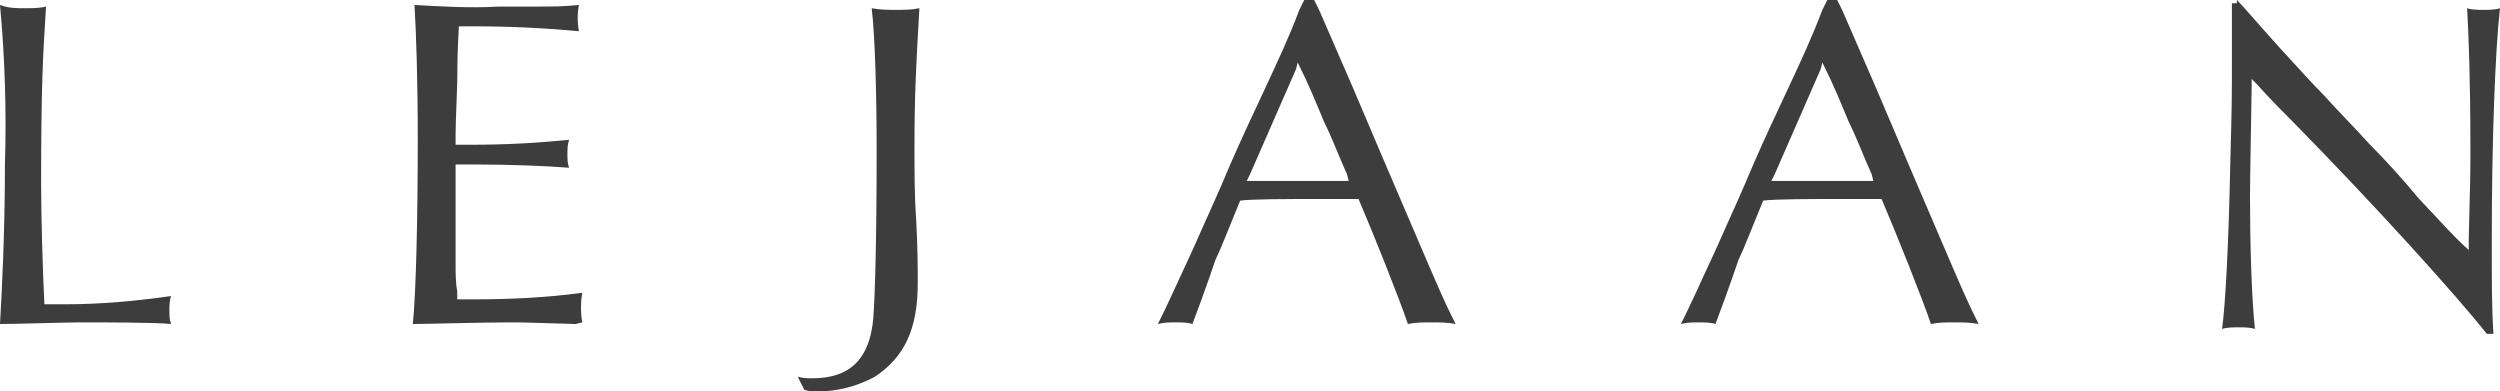 <svg version="1.1" id="Group_779" xmlns="http://www.w3.org/2000/svg" xmlns:xlink="http://www.w3.org/1999/xlink" x="0px" y="0px"
	 width="152px" height="23.8px" viewBox="0 0 152 23.8" style="enable-background:new 0 0 152 23.8;" xml:space="preserve">
<style type="text/css">
	.st0{fill:#3D3D3D;}
</style>
<g id="text" transform="translate(0 30)">
	<path class="st0" d="M1.5-29.5c0.4,0,0.9,0,1.3-0.1c-0.2,3-0.3,5.1-0.3,10.8c0,1.9,0.1,5.4,0.2,7.3H4c2.1,0,4.3-0.2,6.4-0.5
		c-0.1,0.3-0.1,0.6-0.1,0.9c0,0.3,0,0.5,0.1,0.8c-0.9-0.1-4.2-0.1-5.5-0.1C4-10.4,1-10.3,0-10.3C0.1-12,0.3-15.8,0.3-20
		c0.1-3.2,0-6.5-0.3-9.7C0.5-29.5,1-29.5,1.5-29.5z"/>
	<path class="st0" d="M35-10.3c-3.3-0.1-3.3-0.1-4-0.1c-1.7,0-5.1,0.1-5.9,0.1c0.2-2,0.3-6.5,0.3-11.2c0-3.7-0.1-6.6-0.2-8.2
		c1.7,0.1,3.4,0.2,5.1,0.1h2.3c0.9,0,1.7,0,2.6-0.1c-0.1,0.5-0.1,1.1,0,1.6c-2.1-0.2-4.3-0.3-6.4-0.3h-0.9c0,0.2-0.1,1.3-0.1,3.4
		c-0.1,2.8-0.1,2.8-0.1,3.2v0.6h1c2,0,3.9-0.1,5.9-0.3c-0.1,0.3-0.1,0.6-0.1,0.9c0,0.3,0,0.5,0.1,0.8c-1.2-0.1-3.4-0.2-5.9-0.2h-1
		v6.1c0,0.5,0,1.1,0.1,1.6v0.5h1c2.2,0,4.4-0.1,6.6-0.4c-0.1,0.6-0.1,1.2,0,1.8L35-10.3z"/>
	<path class="st0" d="M48.5-7.1C48.8-7,49.1-7,49.4-7c2.3,0,3.5-1.2,3.7-3.7c0.1-1.4,0.2-4.6,0.2-10.2c0-3.4-0.1-6.9-0.3-8.6
		c0.5,0.1,1,0.1,1.5,0.1c0.5,0,0.9,0,1.4-0.1c-0.2,3.4-0.3,5.3-0.3,8.4c0,1.5,0,3,0.1,4.4c0.1,1.7,0.1,3.2,0.1,3.9
		c0,2.8-0.8,4.5-2.6,5.7c-1.1,0.6-2.3,0.9-3.5,0.9c-0.3,0-0.5,0-0.8-0.1L48.5-7.1z"/>
	<path class="st0" d="M80.2-29.4l2,4.6l2,4.7l2.1,4.9c1.2,2.8,1.5,3.5,2.2,4.9c-0.5-0.1-1-0.1-1.5-0.1c-0.5,0-0.9,0-1.4,0.1
		c-0.5-1.5-2.1-5.5-3-7.6h-3.8c0,0-2.8,0-3.4,0.1c-0.7,1.7-1.2,3-1.5,3.6c0,0-0.6,1.8-1.4,3.9c-0.3-0.1-0.7-0.1-1-0.1
		c-0.4,0-0.7,0-1.1,0.1c0.6-1.2,1-2.1,2.2-4.7c0.7-1.6,1.5-3.3,2.2-5c0.7-1.6,1.4-3.1,2.2-4.8c0.7-1.5,1.4-3,2-4.6l0.3-0.6h0.6
		L80.2-29.4z M78.8-25.8l-1.4,3.2L76-19.4L75.8-19H82l-0.1-0.4c-0.5-1.1-0.9-2.2-1.4-3.2c-0.5-1.2-0.9-2.2-1.6-3.6L78.8-25.8z"/>
	<path class="st0" d="M112-29.4l2,4.6l2,4.7l2.1,4.9c1.2,2.8,1.5,3.5,2.2,4.9c-0.5-0.1-1-0.1-1.5-0.1c-0.5,0-0.9,0-1.4,0.1
		c-0.5-1.5-2.1-5.5-3-7.6h-3.8c0,0-2.8,0-3.4,0.1c-0.7,1.7-1.2,3-1.5,3.6c0,0-0.6,1.8-1.4,3.9c-0.3-0.1-0.7-0.1-1-0.1
		c-0.4,0-0.7,0-1.1,0.1c0.6-1.2,1-2.1,2.2-4.7c0.7-1.6,1.5-3.3,2.2-5c0.7-1.6,1.4-3.1,2.2-4.8c0.7-1.5,1.4-3,2-4.6l0.3-0.6h0.6
		L112-29.4z M110.7-25.8l-1.4,3.2l-1.4,3.2l-0.2,0.4h6.2l-0.1-0.4c-0.5-1.1-0.9-2.2-1.4-3.2c-0.5-1.2-0.9-2.2-1.6-3.6L110.7-25.8z"
		/>
	<path class="st0" d="M136-30c0.5,0.5,0.8,0.9,2.6,2.9c1.1,1.2,2.1,2.3,2.7,2.9c0.9,1,1.9,2,2.8,3c0.9,0.9,2,2.1,2.9,3.2
		c1.6,1.7,2.2,2.4,3.1,3.2v-0.7c0.1-3.9,0.1-3.9,0.1-5.5c0-4-0.1-6.8-0.2-8.5c0.3,0.1,0.7,0.1,1,0.1c0.3,0,0.7,0,1-0.1
		c-0.3,2.6-0.5,8.2-0.5,14.1c0,2.8,0,4.1,0.1,5.7h-0.4c-1.9-2.4-6.7-7.7-11.6-12.7c-0.8-0.8-1.6-1.6-2.4-2.5l-0.3-0.3v0.5
		c-0.1,5.9-0.1,6-0.1,6.8c0,2.7,0.1,6.1,0.3,7.9c-0.3-0.1-0.7-0.1-1-0.1c-0.3,0-0.7,0-1,0.1c0.2-1.4,0.4-5.1,0.5-10
		c0.1-3.8,0.1-3.8,0.1-6.9v-2.9h0.3V-30z"/>
</g>
</svg>
